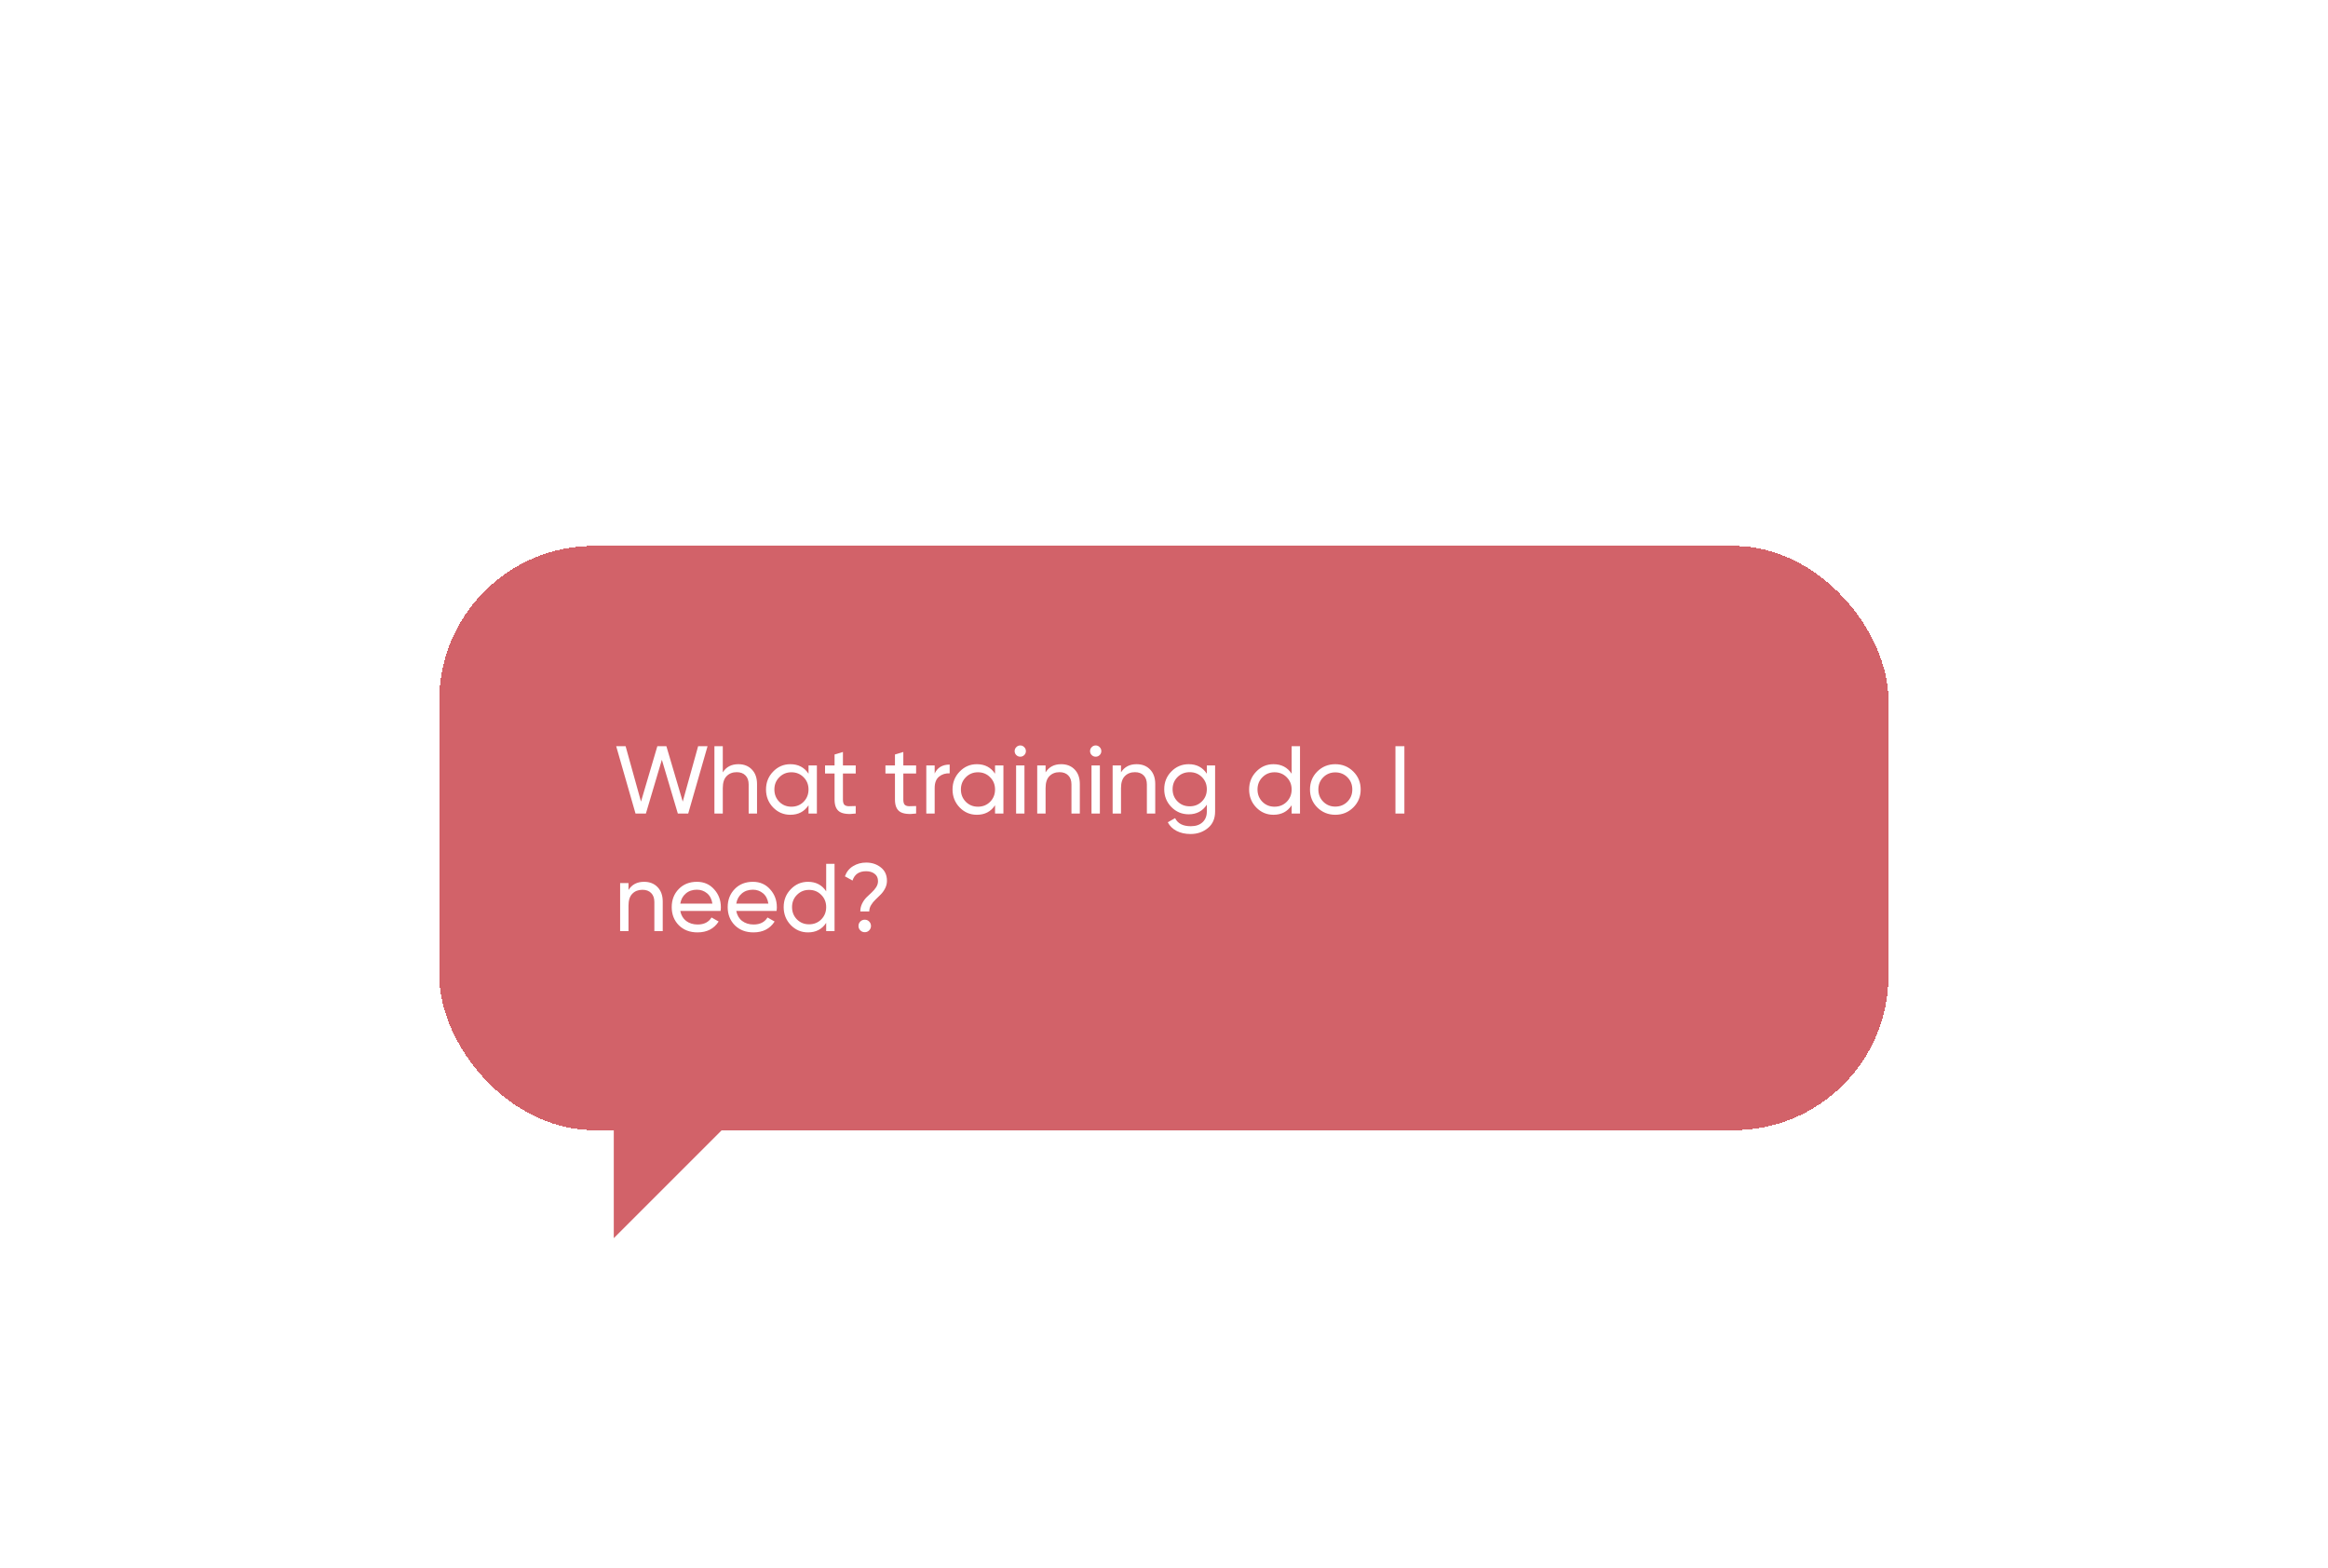 <?xml version="1.0" encoding="UTF-8"?> <svg xmlns="http://www.w3.org/2000/svg" width="475" height="320" viewBox="0 0 475 320" fill="none"> <g filter="url(#filter0_dd_1785_36769)"> <rect x="89.629" y="44.64" width="295.696" height="119.21" rx="31.549" fill="#D26269" shape-rendering="crispEdges"></rect> <path d="M129.669 99.245L125.725 85.509H127.648L130.788 96.812L134.124 85.509H135.968L139.304 96.812L142.444 85.509H144.367L140.422 99.245H138.303L135.046 88.276L131.788 99.245H129.669ZM150.655 89.179C151.806 89.179 152.729 89.545 153.422 90.278C154.115 90.997 154.462 91.978 154.462 93.221V99.245H152.755V93.319C152.755 92.521 152.539 91.906 152.107 91.475C151.676 91.03 151.08 90.807 150.322 90.807C149.471 90.807 148.784 91.076 148.261 91.612C147.738 92.135 147.476 92.946 147.476 94.045V99.245H145.769V85.509H147.476V90.847C148.17 89.735 149.229 89.179 150.655 89.179ZM164.969 89.434H166.676V99.245H164.969V97.558C164.119 98.853 162.883 99.5 161.26 99.5C159.887 99.5 158.716 99.003 157.748 98.009C156.78 97.002 156.296 95.778 156.296 94.339C156.296 92.9 156.78 91.684 157.748 90.689C158.716 89.682 159.887 89.179 161.26 89.179C162.883 89.179 164.119 89.826 164.969 91.121V89.434ZM161.476 97.852C162.471 97.852 163.301 97.518 163.968 96.851C164.636 96.171 164.969 95.334 164.969 94.339C164.969 93.345 164.636 92.514 163.968 91.847C163.301 91.167 162.471 90.827 161.476 90.827C160.495 90.827 159.671 91.167 159.004 91.847C158.337 92.514 158.003 93.345 158.003 94.339C158.003 95.334 158.337 96.171 159.004 96.851C159.671 97.518 160.495 97.852 161.476 97.852ZM174.6 91.082H171.991V96.4C171.991 96.884 172.082 97.231 172.265 97.44C172.461 97.636 172.756 97.741 173.148 97.754C173.541 97.754 174.025 97.741 174.6 97.715V99.245C173.109 99.441 172.017 99.324 171.323 98.892C170.63 98.447 170.283 97.616 170.283 96.4V91.082H168.341V89.434H170.283V87.197L171.991 86.686V89.434H174.6V91.082ZM186.922 91.082H184.312V96.4C184.312 96.884 184.404 97.231 184.587 97.44C184.783 97.636 185.078 97.741 185.47 97.754C185.863 97.754 186.347 97.741 186.922 97.715V99.245C185.431 99.441 184.338 99.324 183.645 98.892C182.952 98.447 182.605 97.616 182.605 96.4V91.082H180.662V89.434H182.605V87.197L184.312 86.686V89.434H186.922V91.082ZM190.708 91.082C191.27 89.865 192.291 89.257 193.769 89.257V91.043C192.932 91.004 192.212 91.226 191.611 91.71C191.009 92.194 190.708 92.972 190.708 94.045V99.245H189.001V89.434H190.708V91.082ZM203.027 89.434H204.734V99.245H203.027V97.558C202.177 98.853 200.94 99.5 199.318 99.5C197.945 99.5 196.774 99.003 195.806 98.009C194.838 97.002 194.354 95.778 194.354 94.339C194.354 92.9 194.838 91.684 195.806 90.689C196.774 89.682 197.945 89.179 199.318 89.179C200.94 89.179 202.177 89.826 203.027 91.121V89.434ZM199.534 97.852C200.528 97.852 201.359 97.518 202.026 96.851C202.693 96.171 203.027 95.334 203.027 94.339C203.027 93.345 202.693 92.514 202.026 91.847C201.359 91.167 200.528 90.827 199.534 90.827C198.553 90.827 197.729 91.167 197.062 91.847C196.394 92.514 196.061 93.345 196.061 94.339C196.061 95.334 196.394 96.171 197.062 96.851C197.729 97.518 198.553 97.852 199.534 97.852ZM208.184 87.648C207.857 87.648 207.582 87.537 207.36 87.314C207.137 87.092 207.026 86.824 207.026 86.51C207.026 86.196 207.137 85.928 207.36 85.705C207.582 85.47 207.857 85.352 208.184 85.352C208.498 85.352 208.766 85.47 208.989 85.705C209.211 85.928 209.322 86.196 209.322 86.51C209.322 86.824 209.211 87.092 208.989 87.314C208.766 87.537 208.498 87.648 208.184 87.648ZM207.321 99.245V89.434H209.028V99.245H207.321ZM216.518 89.179C217.67 89.179 218.592 89.545 219.285 90.278C219.979 90.997 220.325 91.978 220.325 93.221V99.245H218.618V93.319C218.618 92.521 218.402 91.906 217.97 91.475C217.539 91.03 216.944 90.807 216.185 90.807C215.334 90.807 214.648 91.076 214.124 91.612C213.601 92.135 213.339 92.946 213.339 94.045V99.245H211.632V89.434H213.339V90.847C214.033 89.735 215.092 89.179 216.518 89.179ZM223.572 87.648C223.245 87.648 222.97 87.537 222.748 87.314C222.525 87.092 222.414 86.824 222.414 86.51C222.414 86.196 222.525 85.928 222.748 85.705C222.97 85.47 223.245 85.352 223.572 85.352C223.886 85.352 224.154 85.47 224.376 85.705C224.599 85.928 224.71 86.196 224.71 86.51C224.71 86.824 224.599 87.092 224.376 87.314C224.154 87.537 223.886 87.648 223.572 87.648ZM222.708 99.245V89.434H224.416V99.245H222.708ZM231.906 89.179C233.057 89.179 233.98 89.545 234.673 90.278C235.366 90.997 235.713 91.978 235.713 93.221V99.245H234.006V93.319C234.006 92.521 233.79 91.906 233.358 91.475C232.927 91.03 232.331 90.807 231.573 90.807C230.722 90.807 230.036 91.076 229.512 91.612C228.989 92.135 228.727 92.946 228.727 94.045V99.245H227.02V89.434H228.727V90.847C229.421 89.735 230.48 89.179 231.906 89.179ZM246.24 89.434H247.927V98.833C247.927 100.285 247.437 101.41 246.456 102.208C245.475 103.019 244.297 103.425 242.924 103.425C241.825 103.425 240.876 103.215 240.078 102.797C239.28 102.391 238.678 101.803 238.273 101.031L239.764 100.187C240.301 101.286 241.367 101.835 242.963 101.835C243.983 101.835 244.781 101.567 245.357 101.031C245.945 100.494 246.24 99.762 246.24 98.833V97.44C245.376 98.748 244.147 99.402 242.551 99.402C241.151 99.402 239.967 98.905 238.999 97.911C238.031 96.916 237.547 95.707 237.547 94.281C237.547 92.855 238.031 91.651 238.999 90.67C239.967 89.676 241.151 89.179 242.551 89.179C244.16 89.179 245.389 89.826 246.24 91.121V89.434ZM240.255 96.773C240.922 97.44 241.753 97.773 242.747 97.773C243.741 97.773 244.572 97.44 245.239 96.773C245.906 96.106 246.24 95.275 246.24 94.281C246.24 93.299 245.906 92.475 245.239 91.808C244.572 91.141 243.741 90.807 242.747 90.807C241.753 90.807 240.922 91.141 240.255 91.808C239.588 92.475 239.254 93.299 239.254 94.281C239.254 95.275 239.588 96.106 240.255 96.773ZM263.544 85.509H265.251V99.245H263.544V97.558C262.693 98.853 261.457 99.5 259.835 99.5C258.461 99.5 257.29 99.003 256.322 98.009C255.354 97.002 254.87 95.778 254.87 94.339C254.87 92.9 255.354 91.684 256.322 90.689C257.29 89.682 258.461 89.179 259.835 89.179C261.457 89.179 262.693 89.826 263.544 91.121V85.509ZM260.051 97.852C261.045 97.852 261.876 97.518 262.543 96.851C263.21 96.171 263.544 95.334 263.544 94.339C263.544 93.345 263.21 92.514 262.543 91.847C261.876 91.167 261.045 90.827 260.051 90.827C259.07 90.827 258.245 91.167 257.578 91.847C256.911 92.514 256.577 93.345 256.577 94.339C256.577 95.334 256.911 96.171 257.578 96.851C258.245 97.518 259.07 97.852 260.051 97.852ZM276.118 98.009C275.111 99.003 273.888 99.5 272.449 99.5C271.01 99.5 269.786 99.003 268.779 98.009C267.785 97.015 267.288 95.791 267.288 94.339C267.288 92.887 267.785 91.664 268.779 90.67C269.786 89.676 271.01 89.179 272.449 89.179C273.888 89.179 275.111 89.676 276.118 90.67C277.125 91.664 277.629 92.887 277.629 94.339C277.629 95.791 277.125 97.015 276.118 98.009ZM272.449 97.832C273.43 97.832 274.254 97.499 274.921 96.832C275.588 96.164 275.922 95.334 275.922 94.339C275.922 93.345 275.588 92.514 274.921 91.847C274.254 91.18 273.43 90.847 272.449 90.847C271.481 90.847 270.663 91.18 269.996 91.847C269.329 92.514 268.995 93.345 268.995 94.339C268.995 95.334 269.329 96.164 269.996 96.832C270.663 97.499 271.481 97.832 272.449 97.832ZM284.724 85.509H286.549V99.245H284.724V85.509ZM131.416 113.179C132.567 113.179 133.489 113.545 134.182 114.277C134.876 114.997 135.222 115.978 135.222 117.221V123.245H133.515V117.319C133.515 116.521 133.299 115.906 132.868 115.474C132.436 115.03 131.841 114.807 131.082 114.807C130.232 114.807 129.545 115.075 129.022 115.612C128.498 116.135 128.237 116.946 128.237 118.045V123.245H126.529V113.434H128.237V114.847C128.93 113.735 129.99 113.179 131.416 113.179ZM138.803 119.124C138.973 120.001 139.372 120.681 140 121.165C140.641 121.649 141.426 121.891 142.354 121.891C143.65 121.891 144.591 121.414 145.18 120.459L146.632 121.283C145.677 122.761 144.238 123.5 142.315 123.5C140.758 123.5 139.489 123.016 138.508 122.048C137.54 121.067 137.056 119.831 137.056 118.339C137.056 116.861 137.534 115.631 138.489 114.65C139.444 113.669 140.68 113.179 142.197 113.179C143.636 113.179 144.807 113.689 145.71 114.709C146.626 115.716 147.084 116.933 147.084 118.359C147.084 118.608 147.064 118.863 147.025 119.124H138.803ZM142.197 114.788C141.282 114.788 140.523 115.049 139.921 115.573C139.319 116.083 138.947 116.77 138.803 117.633H145.357C145.213 116.704 144.847 115.998 144.258 115.514C143.669 115.03 142.982 114.788 142.197 114.788ZM150.224 119.124C150.394 120.001 150.793 120.681 151.421 121.165C152.062 121.649 152.847 121.891 153.776 121.891C155.071 121.891 156.013 121.414 156.601 120.459L158.053 121.283C157.098 122.761 155.659 123.5 153.736 123.5C152.18 123.5 150.911 123.016 149.929 122.048C148.961 121.067 148.477 119.831 148.477 118.339C148.477 116.861 148.955 115.631 149.91 114.65C150.865 113.669 152.101 113.179 153.619 113.179C155.058 113.179 156.228 113.689 157.131 114.709C158.047 115.716 158.505 116.933 158.505 118.359C158.505 118.608 158.485 118.863 158.446 119.124H150.224ZM153.619 114.788C152.703 114.788 151.944 115.049 151.342 115.573C150.741 116.083 150.368 116.77 150.224 117.633H156.778C156.634 116.704 156.268 115.998 155.679 115.514C155.09 115.03 154.403 114.788 153.619 114.788ZM168.572 109.509H170.279V123.245H168.572V121.558C167.722 122.853 166.485 123.5 164.863 123.5C163.489 123.5 162.319 123.003 161.351 122.009C160.383 121.002 159.899 119.778 159.899 118.339C159.899 116.9 160.383 115.684 161.351 114.69C162.319 113.682 163.489 113.179 164.863 113.179C166.485 113.179 167.722 113.826 168.572 115.121V109.509ZM165.079 121.852C166.073 121.852 166.904 121.518 167.571 120.851C168.238 120.171 168.572 119.334 168.572 118.339C168.572 117.345 168.238 116.514 167.571 115.847C166.904 115.167 166.073 114.827 165.079 114.827C164.098 114.827 163.274 115.167 162.606 115.847C161.939 116.514 161.606 117.345 161.606 118.339C161.606 119.334 161.939 120.171 162.606 120.851C163.274 121.518 164.098 121.852 165.079 121.852ZM175.536 119.222C175.536 118.647 175.66 118.11 175.908 117.613C176.157 117.116 176.458 116.691 176.811 116.338C177.164 115.985 177.518 115.651 177.871 115.337C178.224 115.01 178.525 114.657 178.773 114.277C179.022 113.885 179.146 113.473 179.146 113.041C179.146 112.387 178.917 111.89 178.459 111.55C178.015 111.197 177.433 111.02 176.713 111.02C175.274 111.02 174.352 111.655 173.946 112.923L172.396 112.06C172.723 111.144 173.279 110.451 174.064 109.98C174.849 109.496 175.738 109.254 176.733 109.254C177.897 109.254 178.891 109.581 179.715 110.235C180.553 110.889 180.971 111.798 180.971 112.963C180.971 113.512 180.847 114.029 180.598 114.513C180.35 114.997 180.049 115.416 179.696 115.769C179.342 116.122 178.989 116.469 178.636 116.809C178.283 117.136 177.982 117.509 177.733 117.927C177.485 118.333 177.361 118.765 177.361 119.222H175.536ZM176.438 123.461C176.085 123.461 175.784 123.337 175.536 123.088C175.287 122.84 175.163 122.539 175.163 122.185C175.163 121.832 175.287 121.531 175.536 121.283C175.784 121.034 176.085 120.91 176.438 120.91C176.805 120.91 177.105 121.034 177.341 121.283C177.59 121.531 177.714 121.832 177.714 122.185C177.714 122.539 177.59 122.84 177.341 123.088C177.105 123.337 176.805 123.461 176.438 123.461Z" fill="white"></path> <path d="M125.234 185.893V161.414H149.713L125.234 185.893Z" fill="#D26269"></path> </g> <defs> <filter id="filter0_dd_1785_36769" x="0.616" y="0.133" width="473.721" height="319.279" filterUnits="userSpaceOnUse" color-interpolation-filters="sRGB"> <feFlood flood-opacity="0" result="BackgroundImageFix"></feFlood> <feColorMatrix in="SourceAlpha" type="matrix" values="0 0 0 0 0 0 0 0 0 0 0 0 0 0 0 0 0 0 127 0" result="hardAlpha"></feColorMatrix> <feOffset dy="22.253"></feOffset> <feGaussianBlur stdDeviation="22.253"></feGaussianBlur> <feComposite in2="hardAlpha" operator="out"></feComposite> <feColorMatrix type="matrix" values="0 0 0 0 0.067 0 0 0 0 0 0 0 0 0 0.176 0 0 0 0.25 0"></feColorMatrix> <feBlend mode="normal" in2="BackgroundImageFix" result="effect1_dropShadow_1785_36769"></feBlend> <feColorMatrix in="SourceAlpha" type="matrix" values="0 0 0 0 0 0 0 0 0 0 0 0 0 0 0 0 0 0 127 0" result="hardAlpha"></feColorMatrix> <feOffset dy="44.507"></feOffset> <feGaussianBlur stdDeviation="44.507"></feGaussianBlur> <feComposite in2="hardAlpha" operator="out"></feComposite> <feColorMatrix type="matrix" values="0 0 0 0 0.067 0 0 0 0 0 0 0 0 0 0.175 0 0 0 0.15 0"></feColorMatrix> <feBlend mode="normal" in2="effect1_dropShadow_1785_36769" result="effect2_dropShadow_1785_36769"></feBlend> <feBlend mode="normal" in="SourceGraphic" in2="effect2_dropShadow_1785_36769" result="shape"></feBlend> </filter> </defs> </svg> 